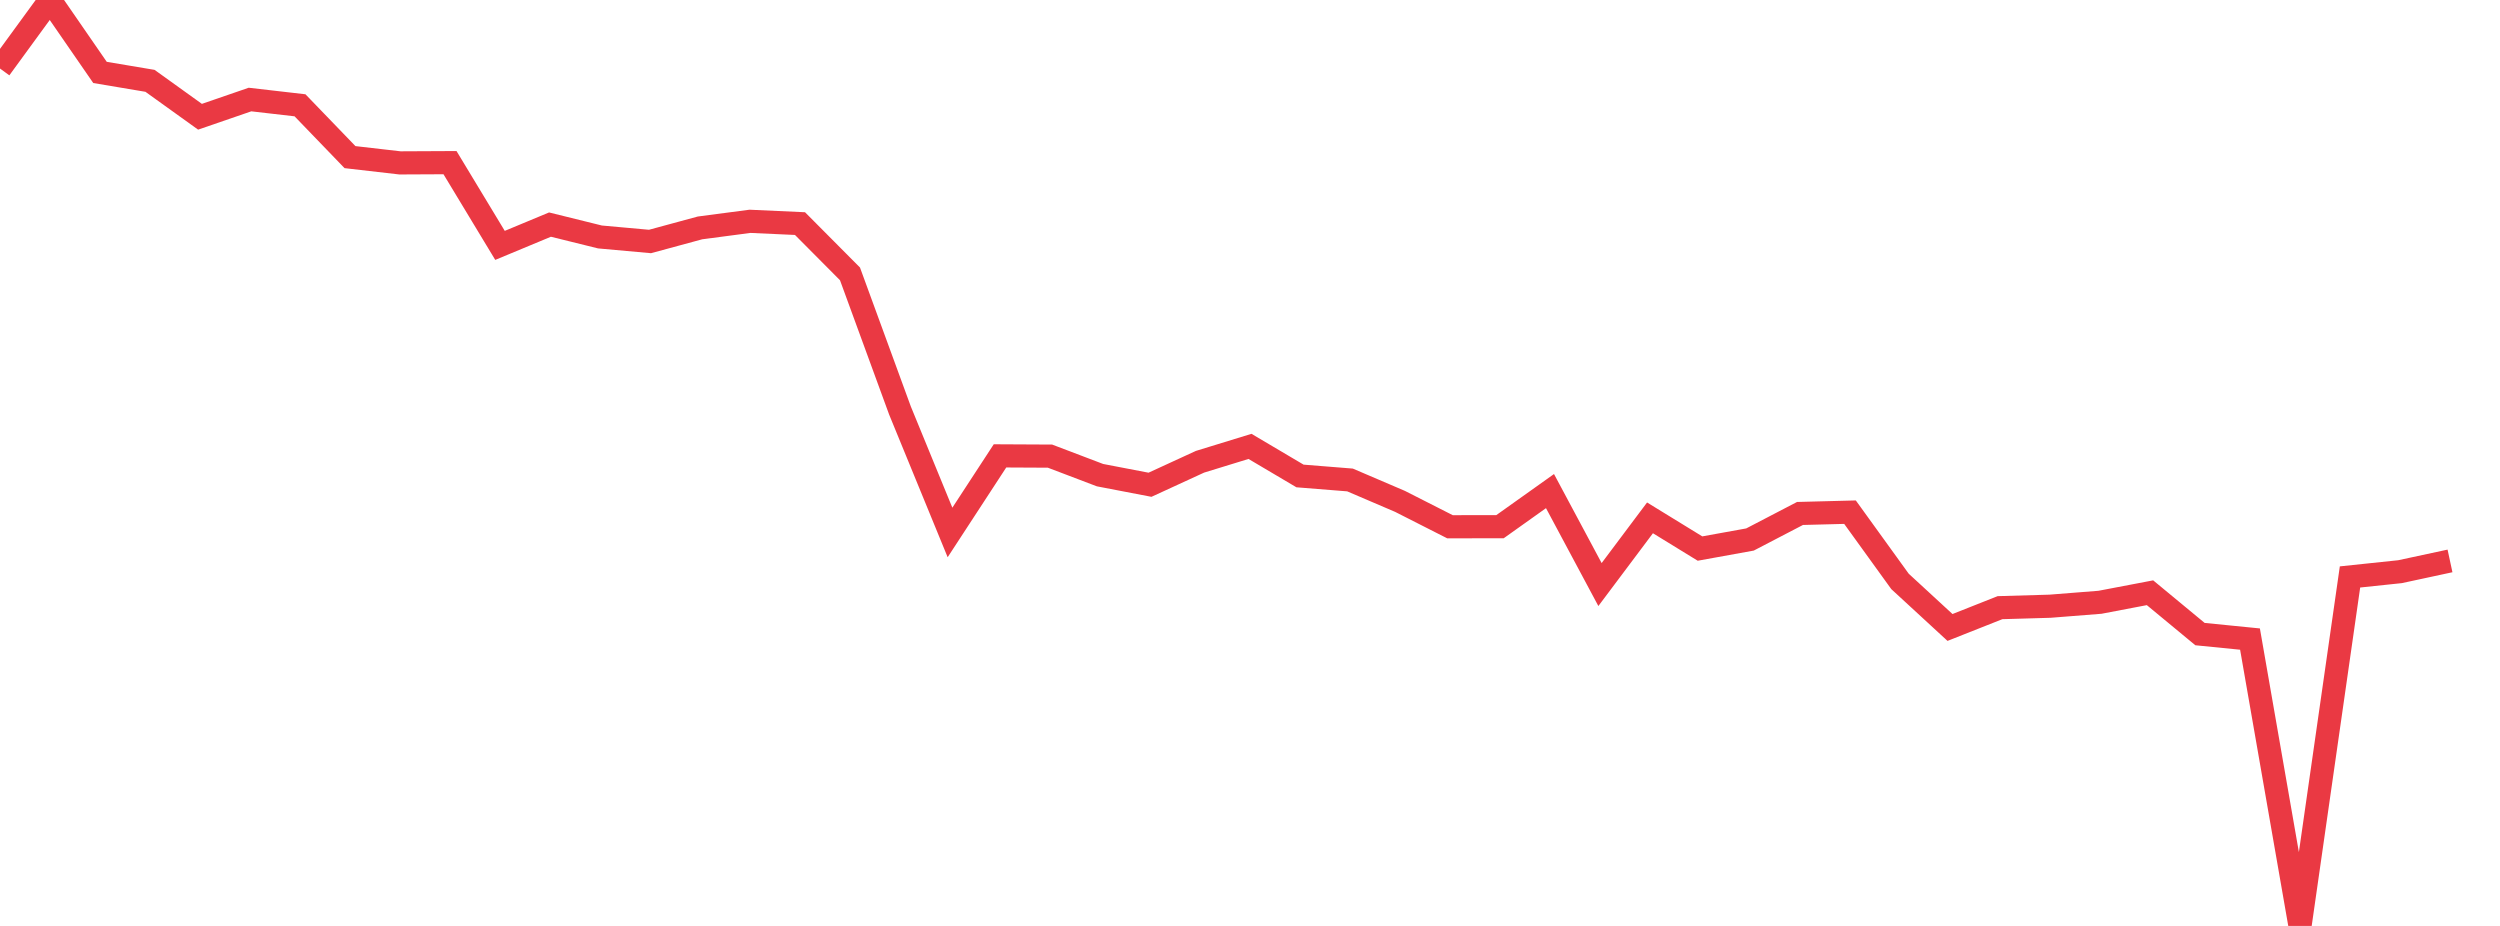 <svg xmlns="http://www.w3.org/2000/svg" width="135" height="50" viewBox="0 0 135 50" shape-rendering="auto"><polyline points="0, 3.7 2.7, 0 5.4, 3.911 8.1, 4.365 10.8, 6.305 13.5, 5.375 16.2, 5.686 18.9, 8.485 21.6, 8.796 24.3, 8.783 27, 13.251 29.7, 12.128 32.4, 12.796 35.1, 13.04 37.8, 12.307 40.5, 11.951 43.2, 12.074 45.9, 14.79 48.6, 22.171 51.3, 28.753 54, 24.617 56.7, 24.631 59.4, 25.658 62.1, 26.177 64.8, 24.935 67.5, 24.105 70.2, 25.702 72.9, 25.918 75.6, 27.074 78.3, 28.445 81, 28.441 83.7, 26.519 86.4, 31.566 89.1, 27.964 91.8, 29.622 94.5, 29.133 97.2, 27.727 99.9, 27.657 102.6, 31.396 105.3, 33.883 108, 32.814 110.7, 32.736 113.4, 32.523 116.1, 32.008 118.8, 34.241 121.5, 34.51 124.2, 50 126.9, 31.155 129.6, 30.871 132.3, 30.29 135" stroke="#ea3943" stroke-width="1.25" stroke-opacity="1" fill="none" fill-opacity="0"></polyline></svg>